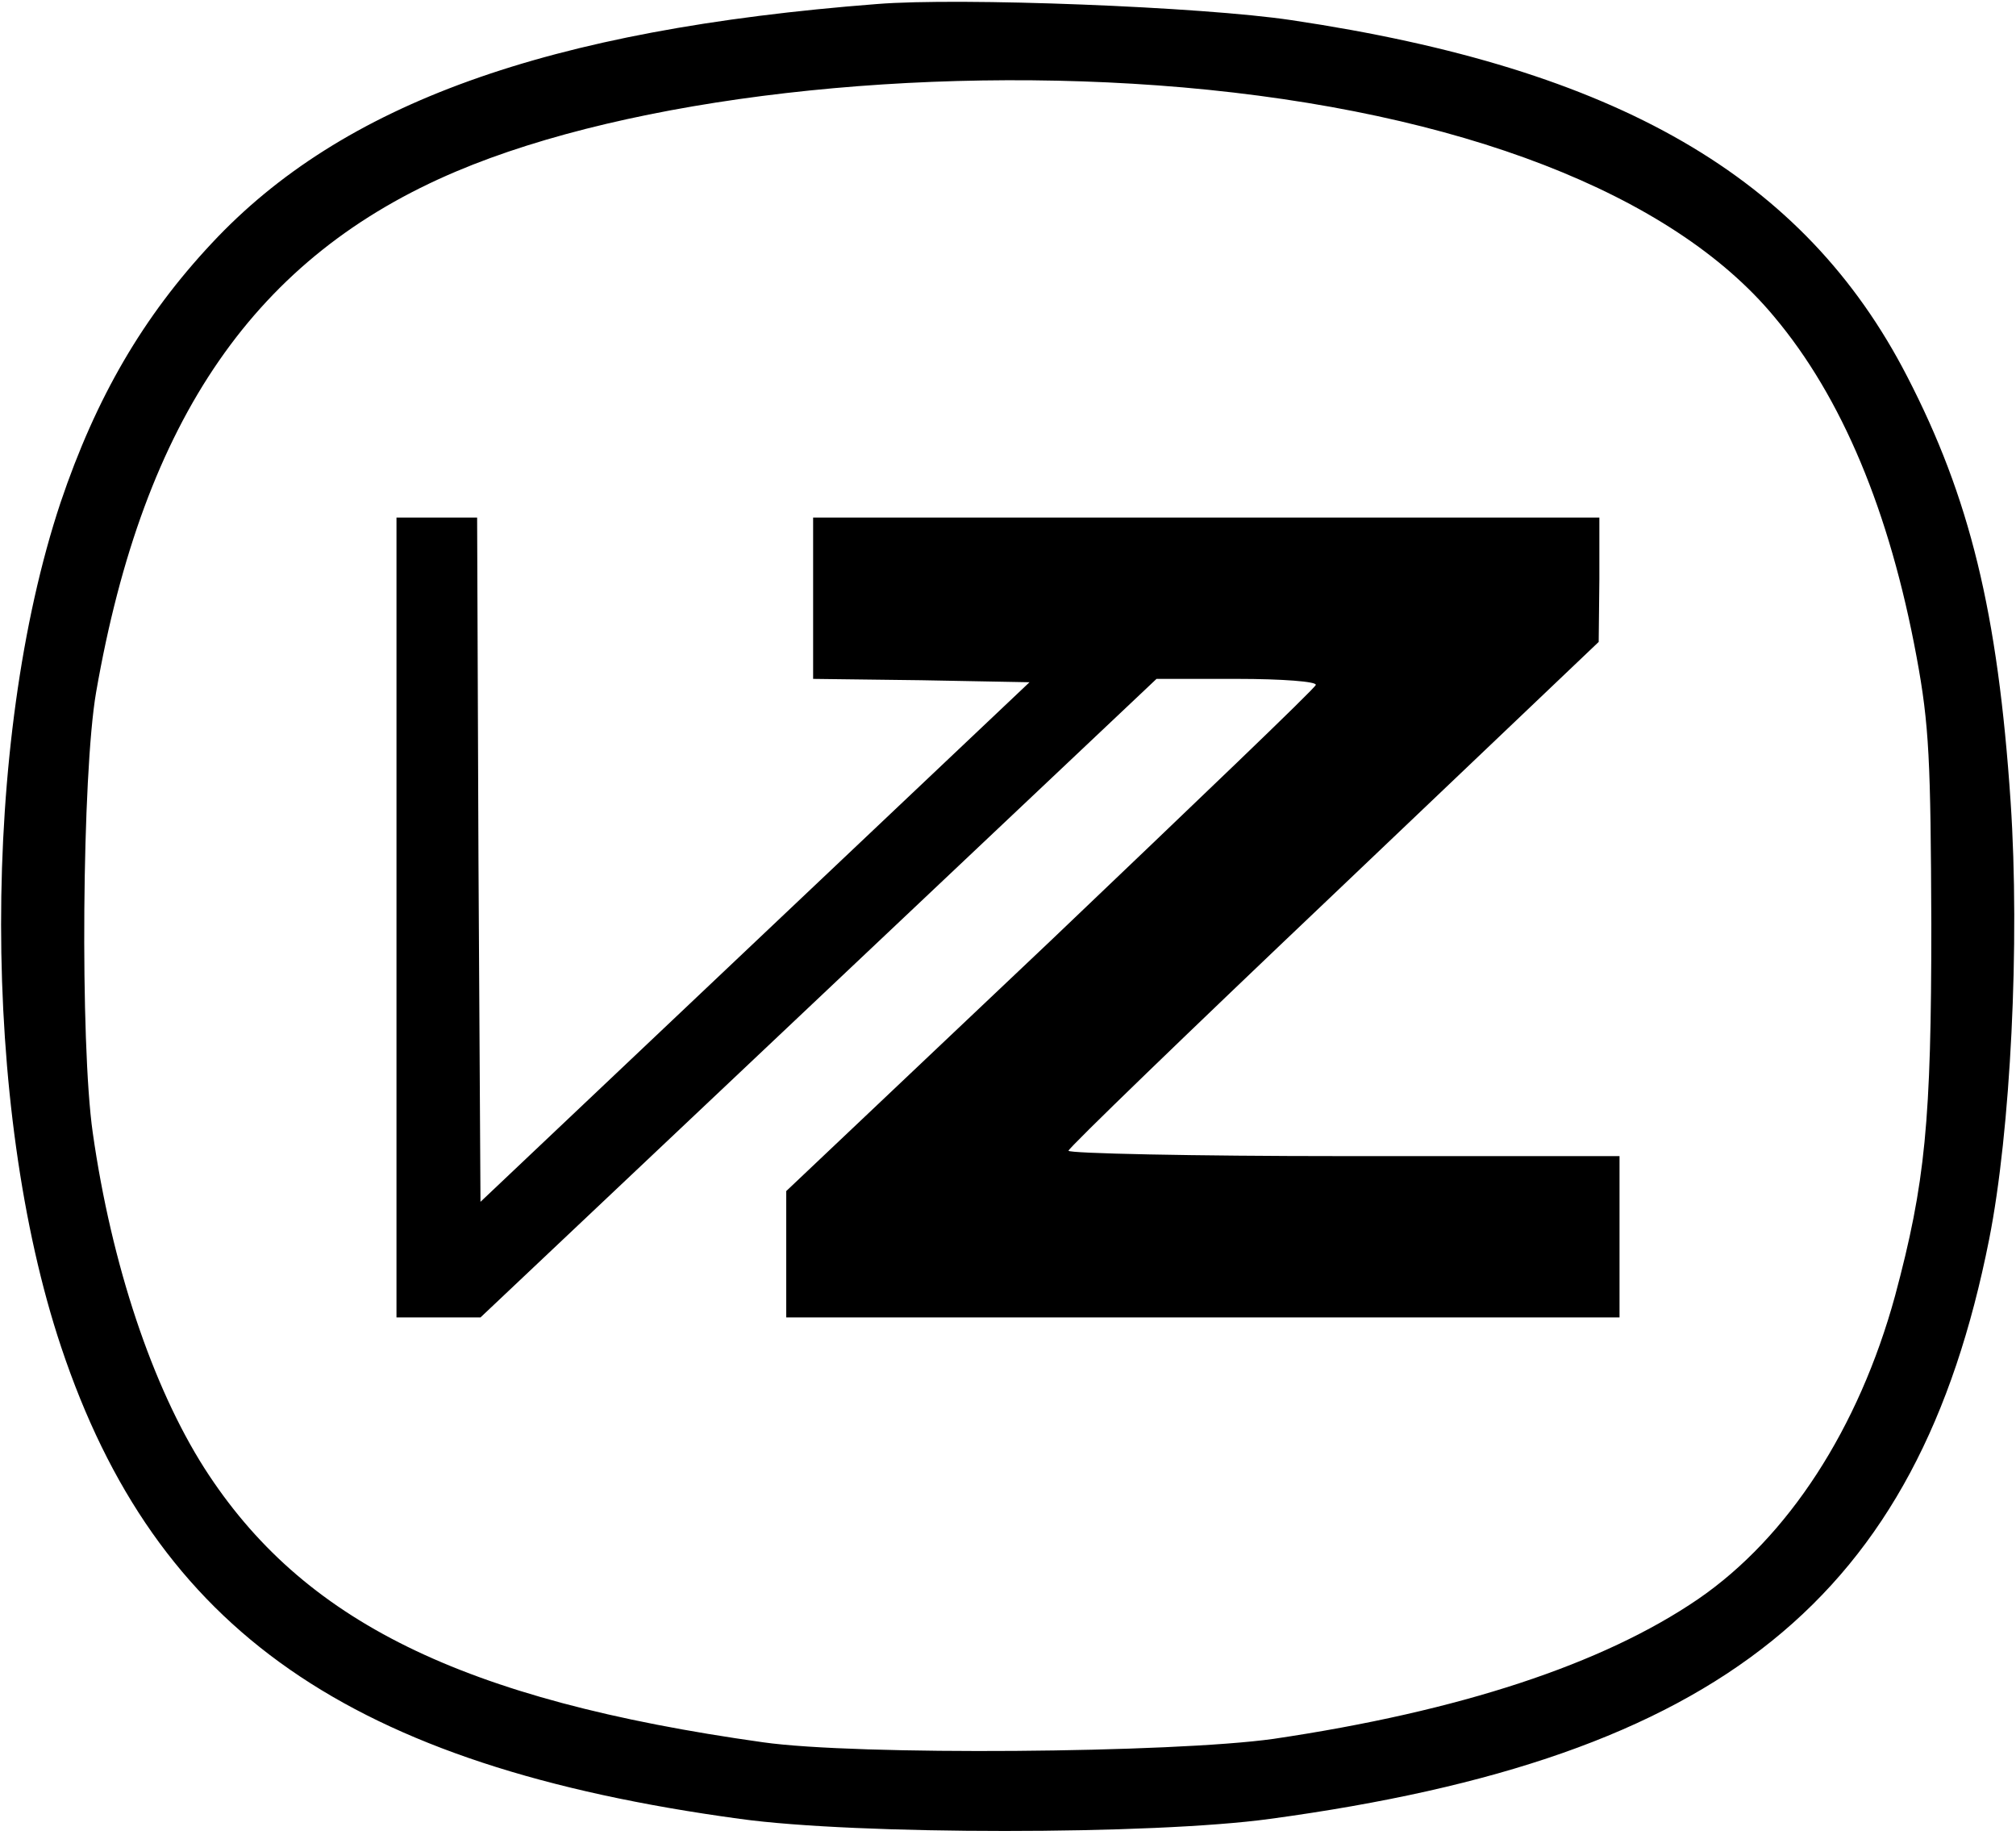 <?xml version="1.0" standalone="no"?>
<!DOCTYPE svg PUBLIC "-//W3C//DTD SVG 20010904//EN"
 "http://www.w3.org/TR/2001/REC-SVG-20010904/DTD/svg10.dtd">
<svg version="1.0" xmlns="http://www.w3.org/2000/svg"
 width="300pt" height="273pt" viewBox="0 0 300 273"
 preserveAspectRatio="xMidYMid meet">

<g transform="translate(0,273) scale(0.1,-0.1)"
fill="#000000" stroke="none">
<path d="M1305 2724 c-491 -38 -796 -148 -990 -356 -102 -109 -172 -229 -225
-386 -118 -355 -118 -900 1 -1256 141 -422 429 -623 1010 -702 174 -24 614
-24 789 0 671 91 964 328 1070 862 32 161 46 442 32 651 -19 283 -61 453 -154
633 -153 297 -432 458 -916 530 -133 20 -494 34 -617 24z m455 -124 c412 -36
728 -158 880 -341 101 -120 172 -290 212 -506 19 -102 21 -155 22 -398 0 -294
-9 -385 -54 -553 -54 -197 -159 -359 -293 -451 -142 -97 -355 -167 -632 -208
-150 -21 -620 -25 -760 -5 -448 63 -685 180 -831 408 -77 121 -138 302 -166
499 -19 133 -16 534 5 655 71 408 238 649 536 775 260 110 687 159 1081 125z"/>
<path d="M590 1365 l0 -595 63 0 62 0 503 475 503 475 120 0 c67 0 119 -4 117
-9 -1 -5 -180 -176 -395 -381 l-393 -372 0 -94 0 -94 620 0 620 0 0 120 0 120
-410 0 c-225 0 -410 4 -410 8 0 4 178 176 395 382 l394 375 1 93 0 92 -585 0
-585 0 0 -120 0 -120 161 -2 161 -3 -408 -386 -409 -387 -3 509 -2 509 -60 0
-60 0 0 -595z"/>
</g>
</svg>
